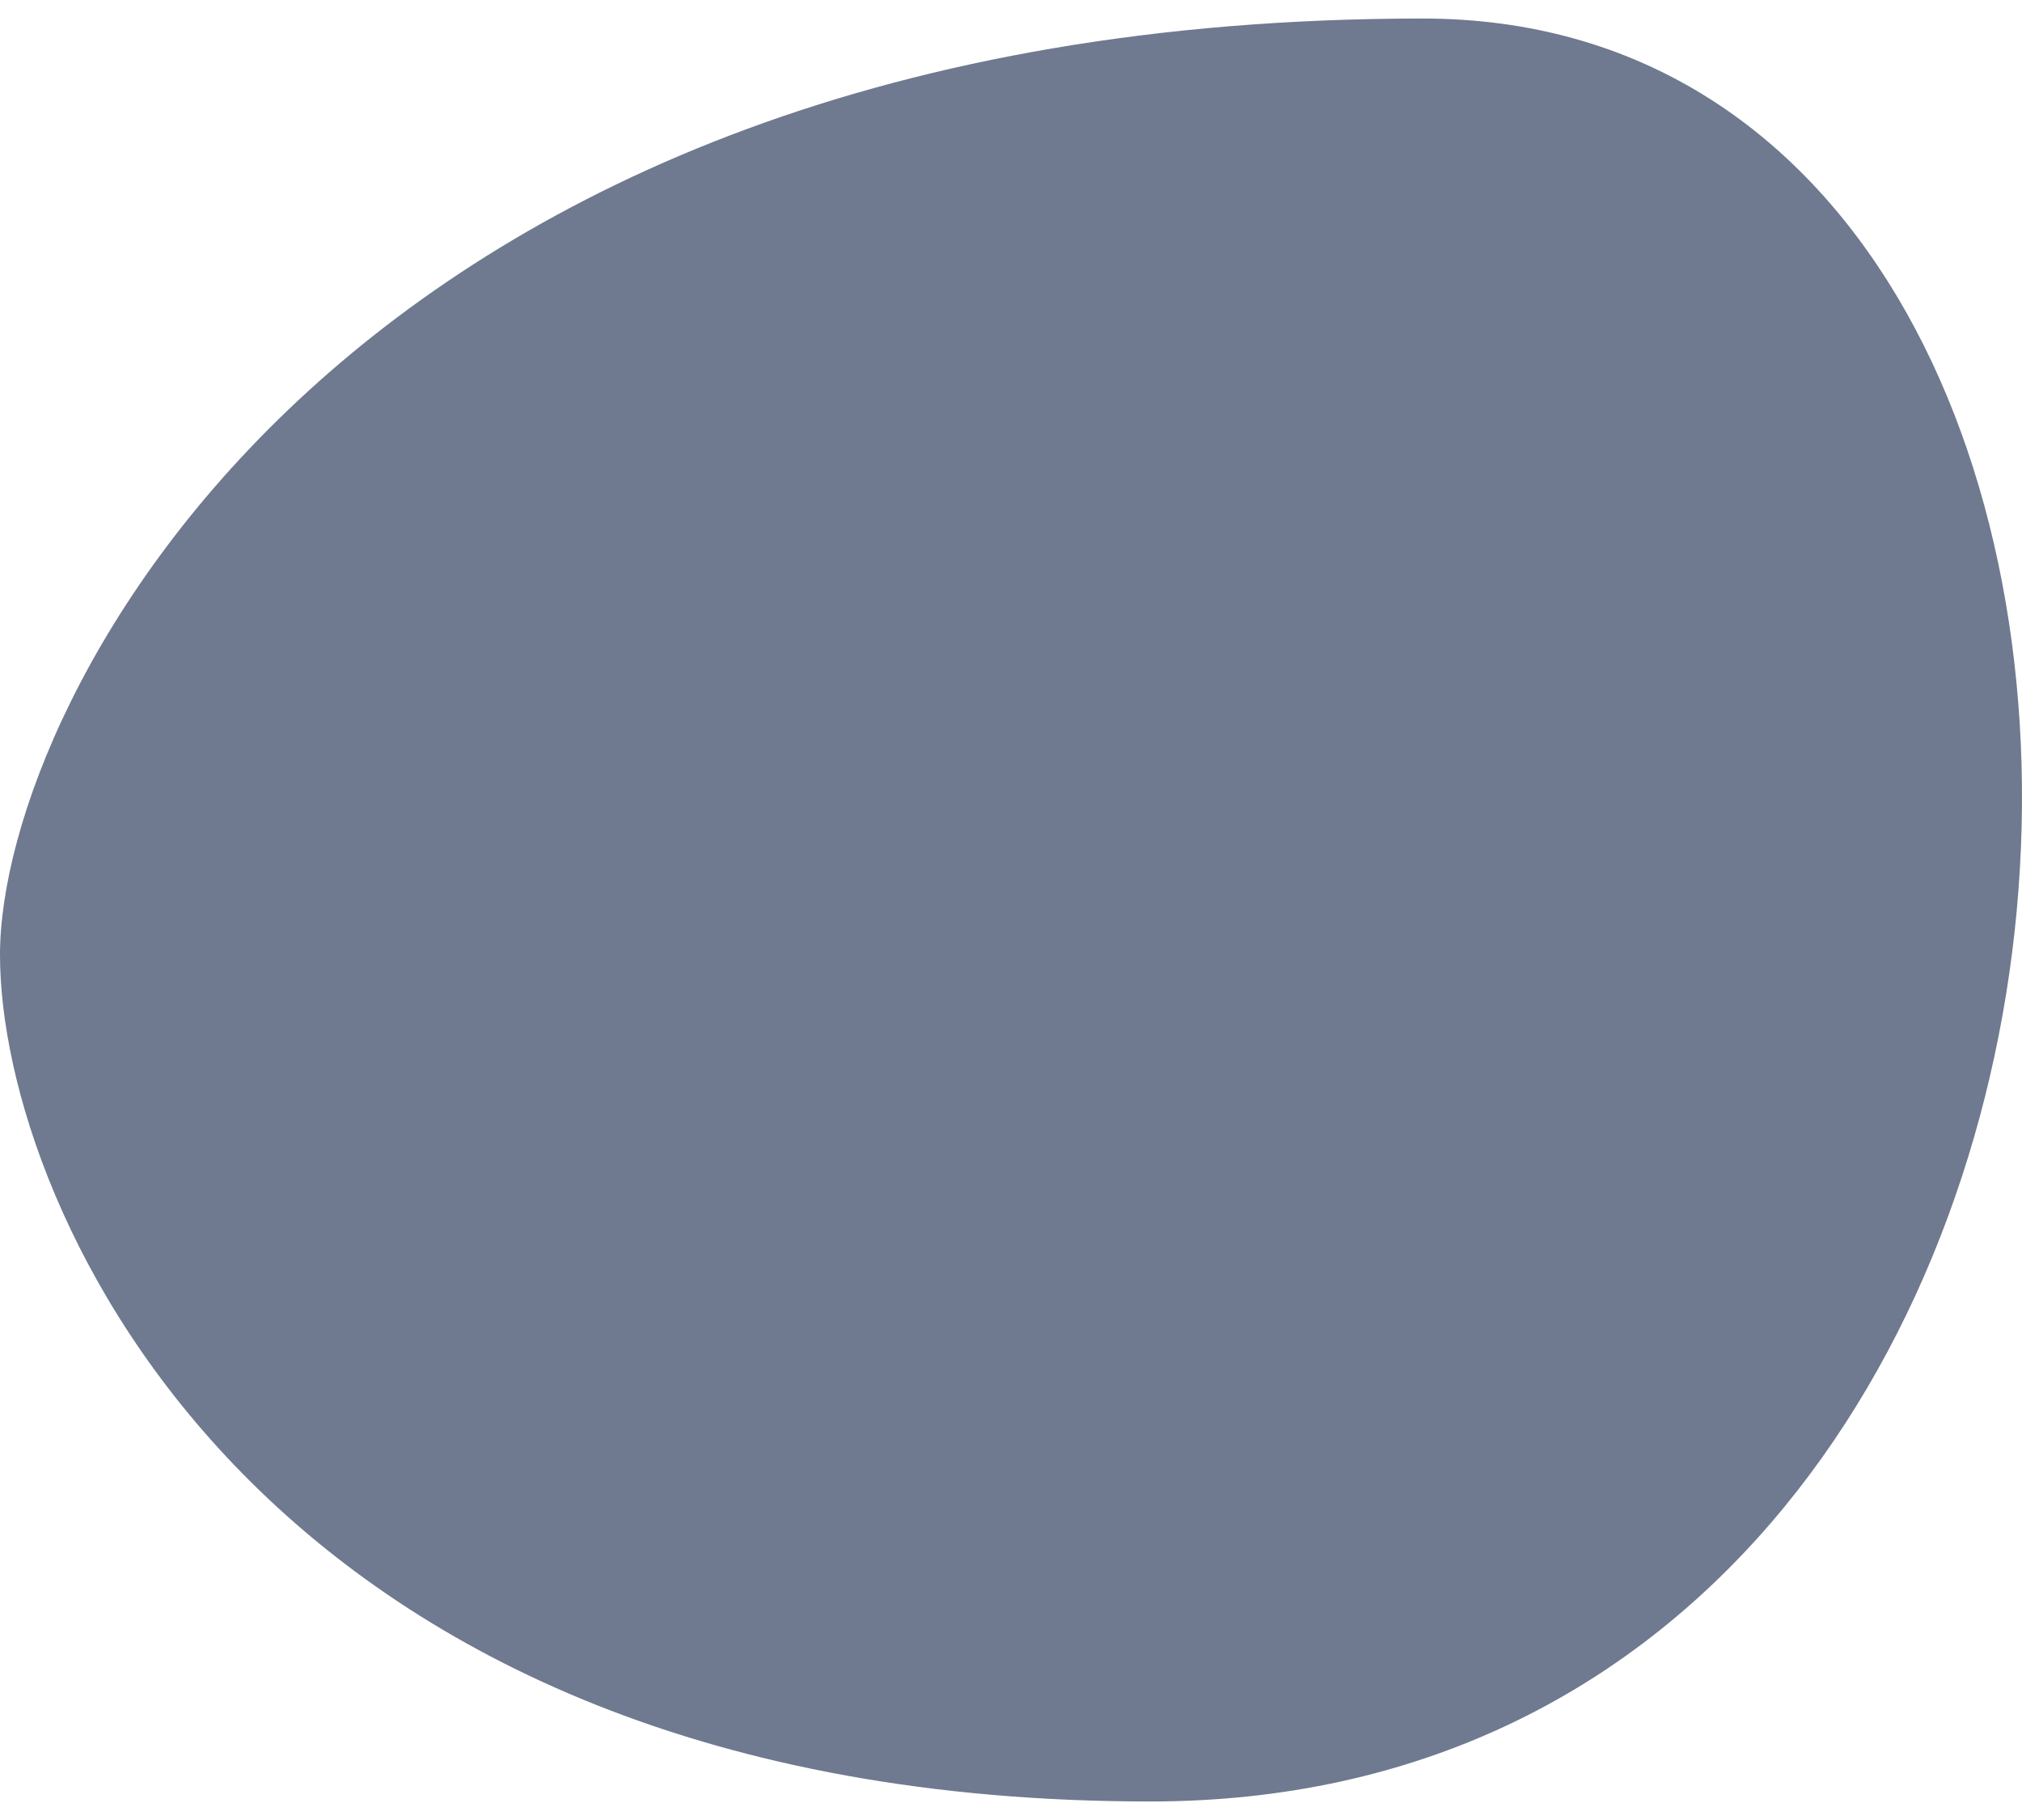<?xml version="1.0" encoding="UTF-8"?>
<svg width="100px" height="90px" viewBox="0 0 100 90" version="1.1" xmlns="http://www.w3.org/2000/svg" xmlns:xlink="http://www.w3.org/1999/xlink">
    <title>Fill 49 Copy</title>
    <g id="Web" stroke="none" stroke-width="1" fill="none" fill-rule="evenodd">
        <g id="Inter" transform="translate(-294, -5689)" fill="#6F7A90">
            <g id="Group-24" transform="translate(239, 5689.916)">
                <path d="M55,46.3 C55,58.946 68.081,88.168 111.882,88.168 C165.396,88.168 168.17,9.09494702e-13 125.36,9.09494702e-13 C72.243,9.09494702e-13 55,33.654 55,46.3" id="Fill-49-Copy"></path>
            </g>
        </g>
    </g>
</svg>